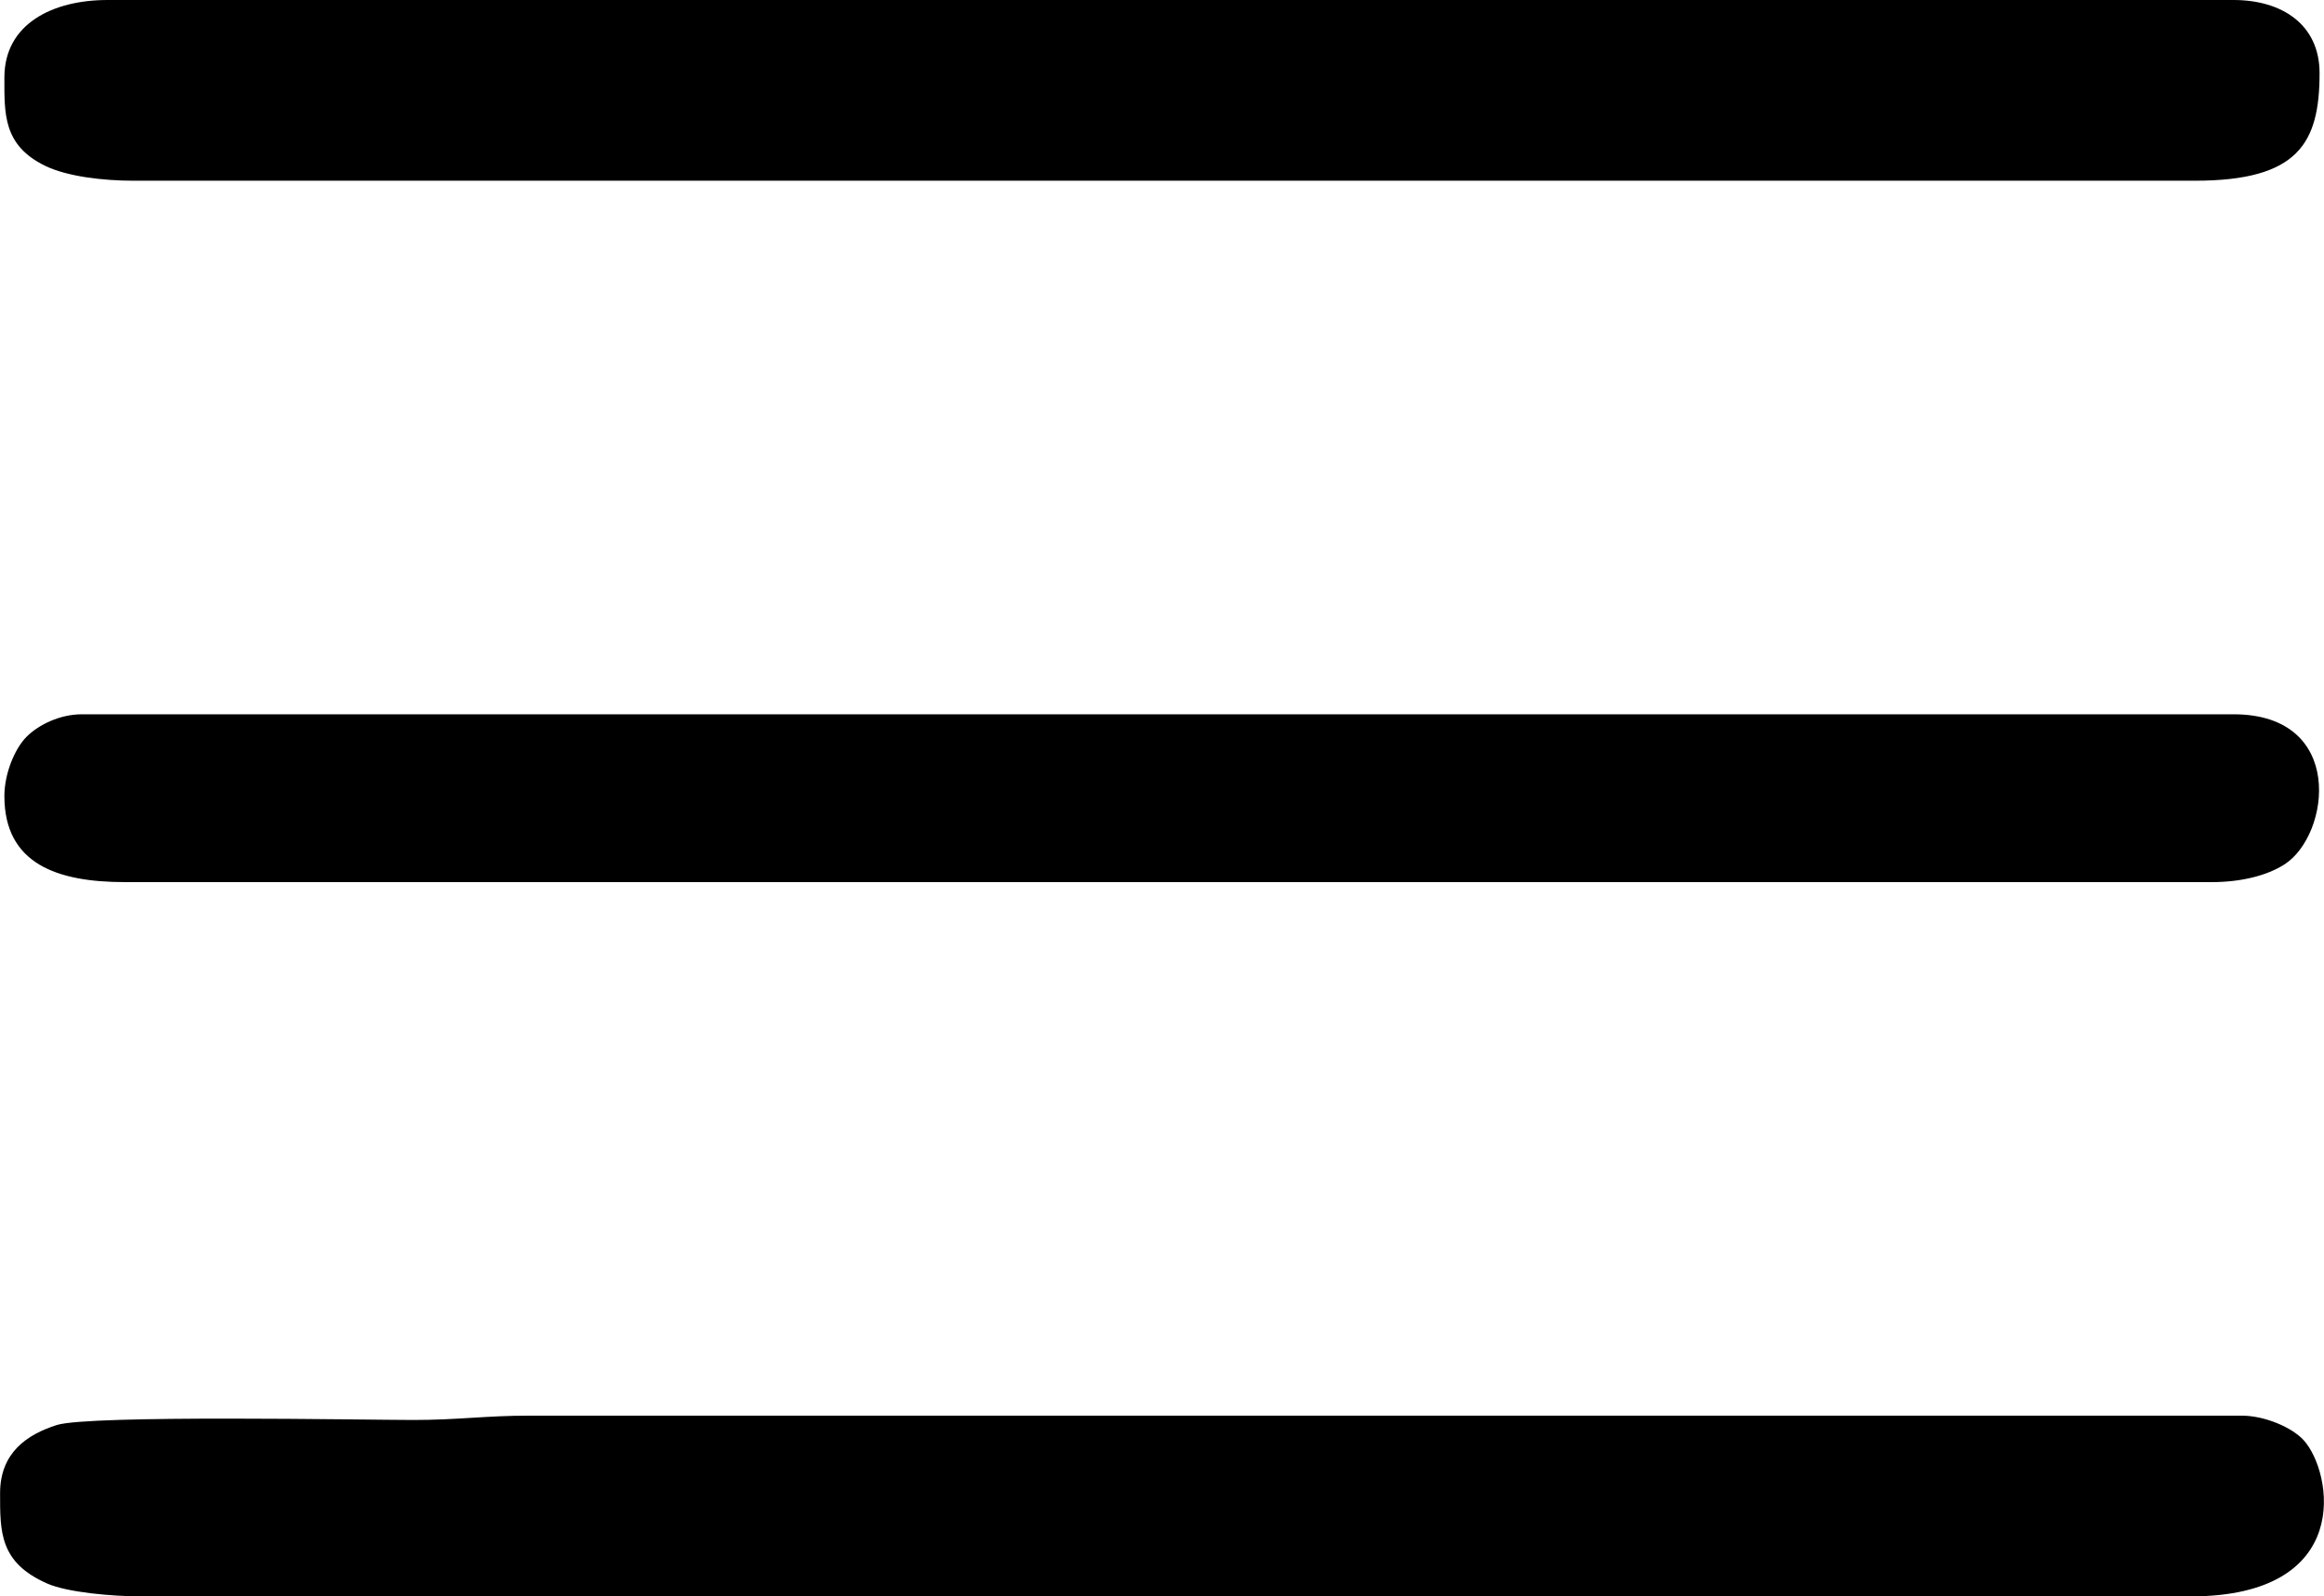 <?xml version="1.0" encoding="UTF-8"?> <!-- Creator: CorelDRAW X7 --> <svg xmlns="http://www.w3.org/2000/svg" xmlns:xlink="http://www.w3.org/1999/xlink" xml:space="preserve" width="591px" height="406px" style="shape-rendering:geometricPrecision; text-rendering:geometricPrecision; image-rendering:optimizeQuality; fill-rule:evenodd; clip-rule:evenodd" viewBox="0 0 7249157 4980335"> <defs> <style type="text/css"> <![CDATA[ .fil0 {fill:black} ]]> </style> </defs> <g id="Слой_x0020_1">  <g id="_1813415556848"> <path class="fil0" d="M13422 241632c0,112867 -4503,211472 127072,275659 67647,33013 179486,46522 275644,46522l6430129 0c323021,0 389308,-117109 389308,-335603 0,-151281 -116719,-228210 -268492,-228210l-6631479 0c-171654,0 -322182,74294 -322182,241632z"></path> <path class="fil0" d="M0 4658154c0,120657 -2201,216540 147371,282189 62450,27410 201800,39992 295626,39992l6389848 0c512513,0 443504,-387715 353109,-487347 -36068,-39746 -121526,-76466 -192026,-76466l-5342784 -15c-134398,-318 -222374,13466 -362434,13437 -146430,-43 -1010590,-16477 -1111873,15754 -92422,29422 -176837,86152 -176837,212456z"></path> <path class="fil0" d="M13422 2483449c0,211863 164979,268492 375871,268492l6510678 0c89193,0 171002,-19721 226444,-55456 142564,-91872 191084,-468090 -159332,-468090l-6712028 0c-69371,0 -135513,33346 -171972,69660 -37835,37690 -69661,115980 -69661,185394z"></path> </g> </g> </svg> 